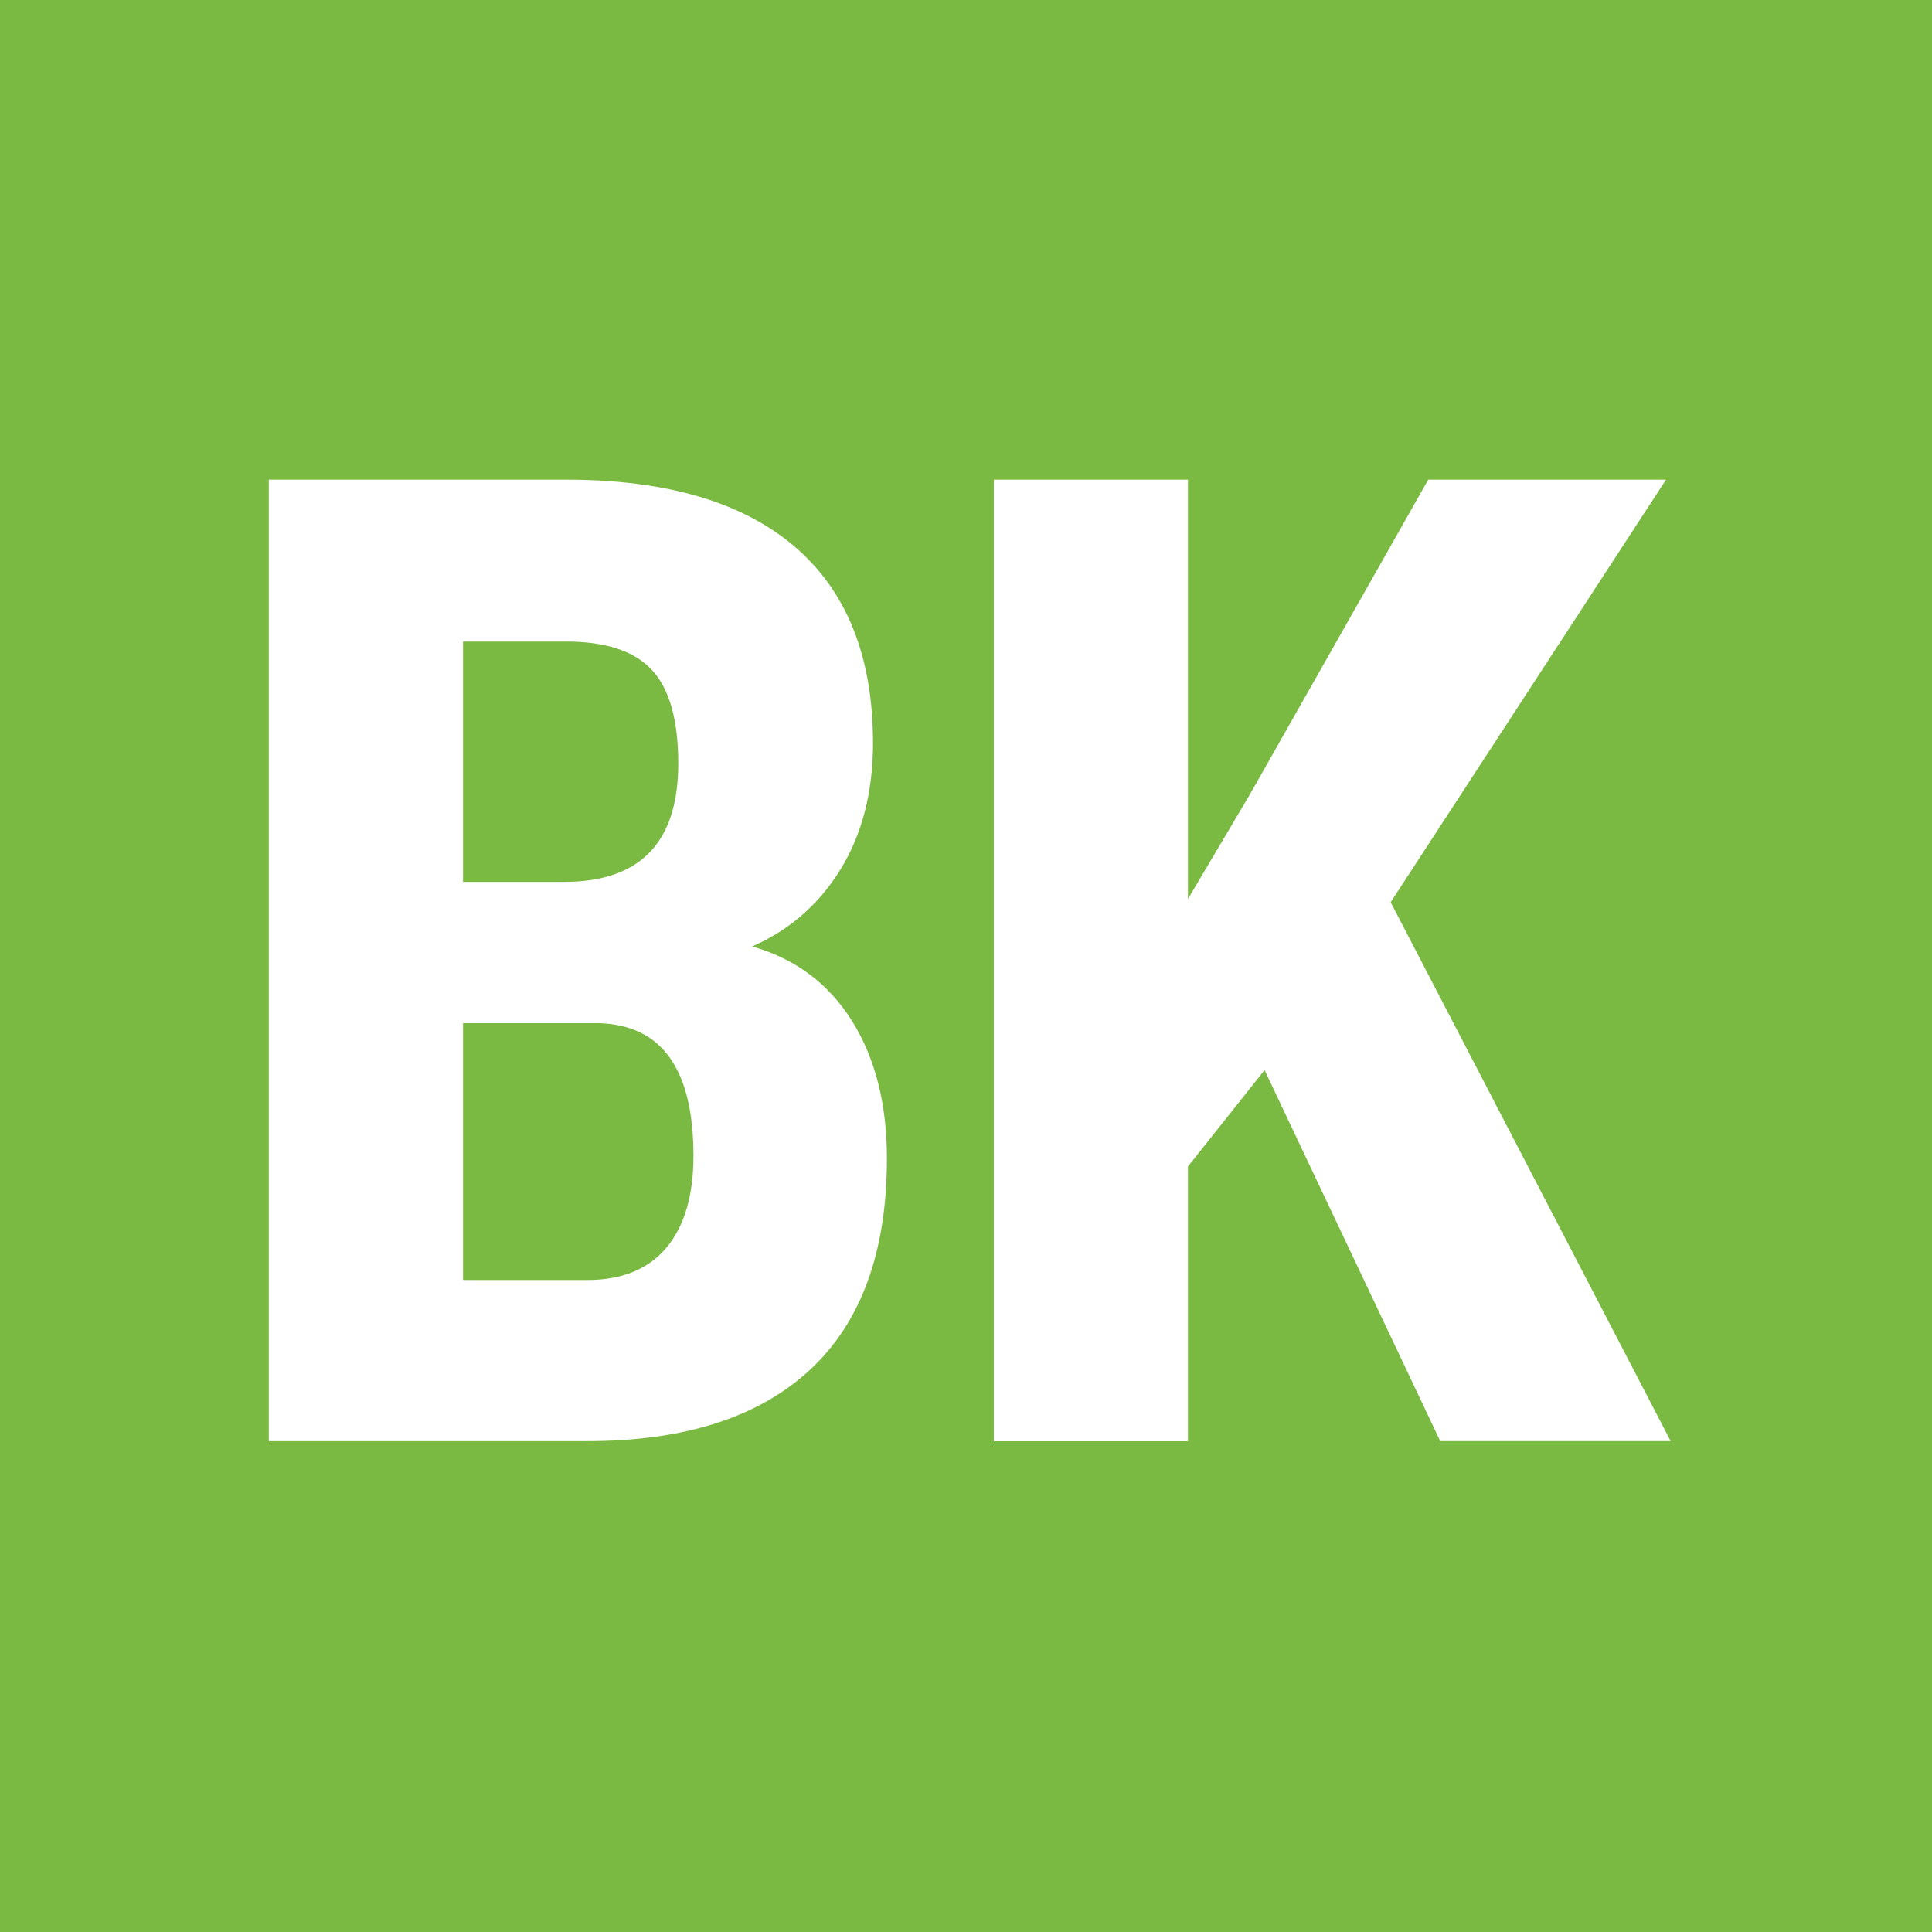 <?xml version="1.0" encoding="UTF-8"?>
<svg id="favicon-google_Afbeelding" data-name="favicon-google Afbeelding" xmlns="http://www.w3.org/2000/svg" viewBox="0 0 150 150">
  <defs>
    <style>
      .cls-1 {
        fill: #fff;
      }

      .cls-2 {
        fill: #7bba42;
      }
    </style>
  </defs>
  <rect class="cls-2" width="150" height="150"/>
  <g>
    <path class="cls-1" d="M20.87,111.89V37.24h23.07c7.79,0,13.71,1.74,17.76,5.2,4.05,3.47,6.08,8.55,6.08,15.25,0,3.79-.84,7.06-2.51,9.79-1.68,2.73-3.97,4.73-6.87,6,3.35.96,5.93,2.88,7.74,5.77,1.81,2.89,2.72,6.45,2.72,10.69,0,7.25-1.99,12.71-5.97,16.41-3.98,3.69-9.75,5.54-17.3,5.54h-24.71ZM35.95,68.47h7.84c5.91,0,8.87-3.06,8.87-9.18,0-3.38-.68-5.81-2.05-7.28-1.37-1.47-3.59-2.2-6.66-2.2h-8v18.66ZM35.95,79.44v19.94h9.64c2.7,0,4.75-.84,6.15-2.51,1.4-1.67,2.1-4.05,2.1-7.13,0-6.7-2.43-10.13-7.28-10.3h-10.61Z"/>
    <path class="cls-1" d="M98.18,83.08l-5.95,7.49v21.33h-15.07V37.24h15.07v32.56l4.77-8.05,13.89-24.51h18.46l-21.38,32.81,21.74,41.84h-17.89l-13.64-28.81Z"/>
  </g>
</svg>